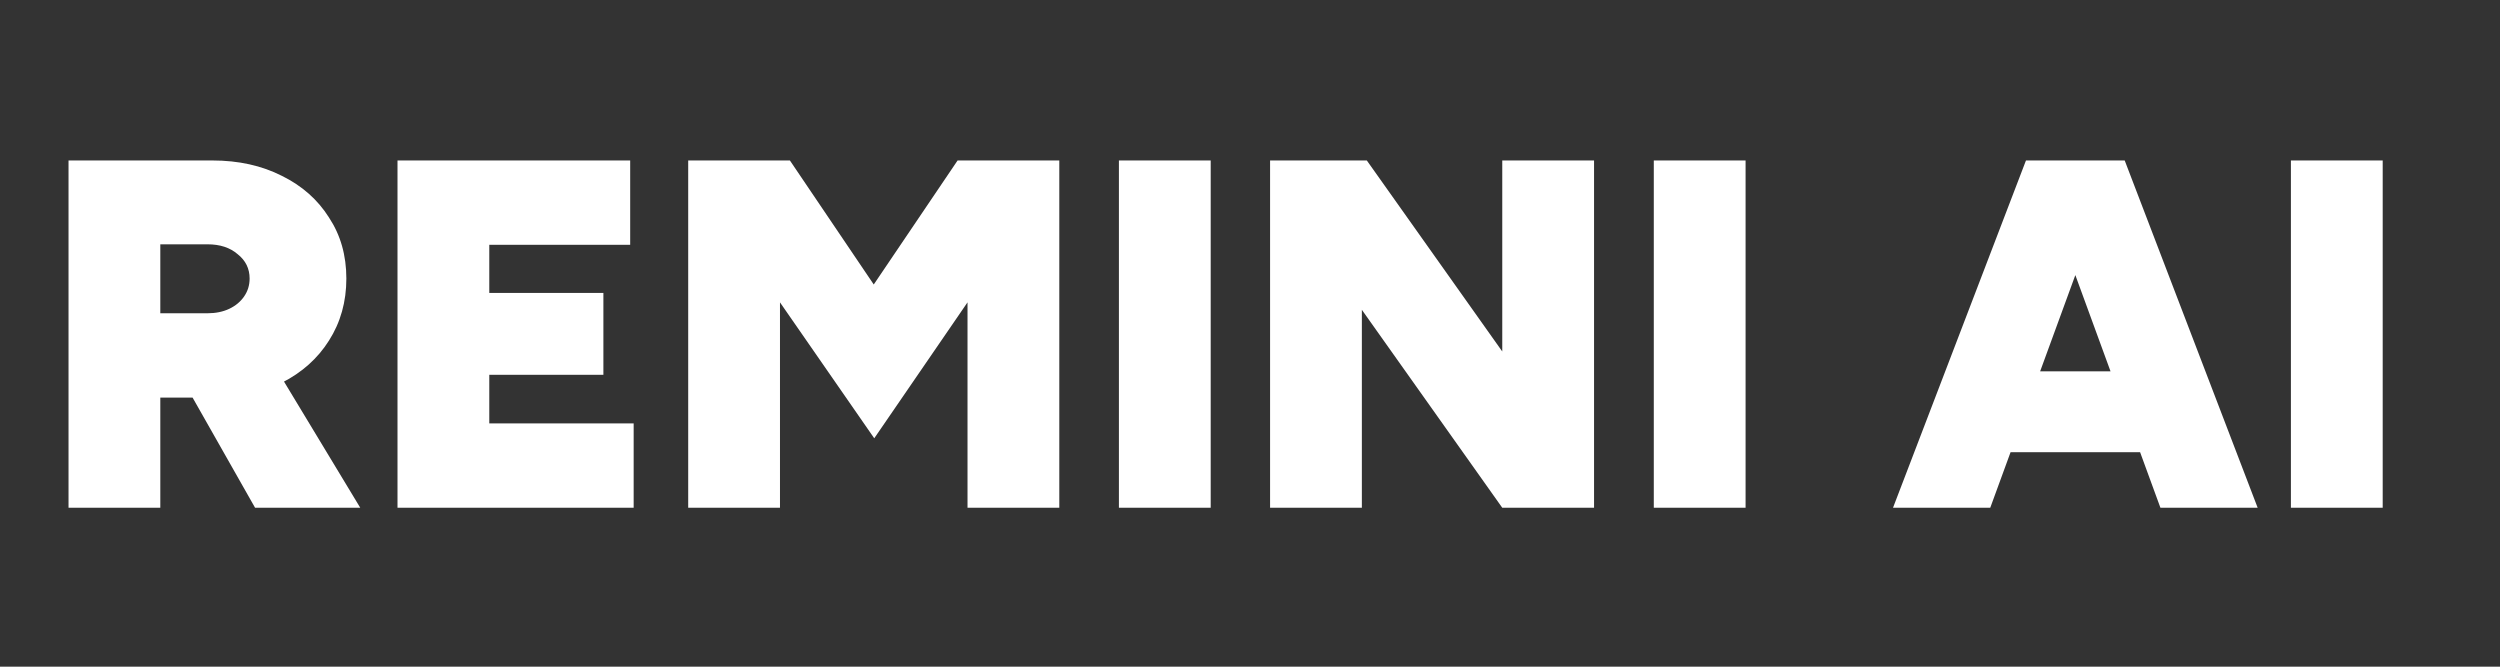 <svg xmlns="http://www.w3.org/2000/svg" width="645" height="172" viewBox="0 0 645 172" fill="none"><rect x="0" y="0" width="645" height="172" fill="#333333" stroke="none"/><g clip-path="url(#clip0_165_2)"><path d="M17.68 131V41.4H54.8C61.541 41.4 67.515 42.723 72.72 45.368C77.925 47.928 81.979 51.512 84.88 56.12C87.867 60.643 89.36 65.891 89.36 71.864C89.36 77.837 87.867 83.171 84.88 87.864C81.979 92.472 77.925 96.099 72.72 98.744C67.515 101.304 61.541 102.584 54.8 102.584H41.36V131H17.68ZM65.808 131L45.84 95.8L63.632 82.488L92.944 131H65.808ZM41.36 80.824H53.52C55.653 80.824 57.531 80.44 59.152 79.672C60.773 78.904 62.053 77.837 62.992 76.472C63.931 75.107 64.4 73.571 64.4 71.864C64.4 69.304 63.376 67.213 61.328 65.592C59.365 63.885 56.763 63.032 53.52 63.032H41.36V80.824ZM102.555 131V41.4H162.587V63.16H126.235V75.576H155.675V96.696H126.235V109.24H163.483V131H102.555ZM177.555 131V41.4H203.795L225.427 73.4L247.059 41.4H273.299V131H249.619V78.008L225.555 113.08L201.235 78.008V131H177.555ZM288.68 131V41.4H312.36V131H288.68ZM327.68 131V41.4H352.64L387.584 90.68V41.4H411.264V131H387.584L351.36 79.928V131H327.68ZM426.68 131V41.4H450.36V131H426.68ZM557.388 131L524.62 41.4H548.172L582.476 131H557.388ZM488.396 131L522.7 41.4H546.252L513.484 131H488.396ZM504.524 116.664V95.8H566.476V116.664H504.524ZM591.055 131V41.4H614.735V131H591.055Z" fill="white"></path></g><defs><clipPath id="clip0_165_2"><rect width="645" height="172" fill="white"></rect></clipPath></defs></svg>